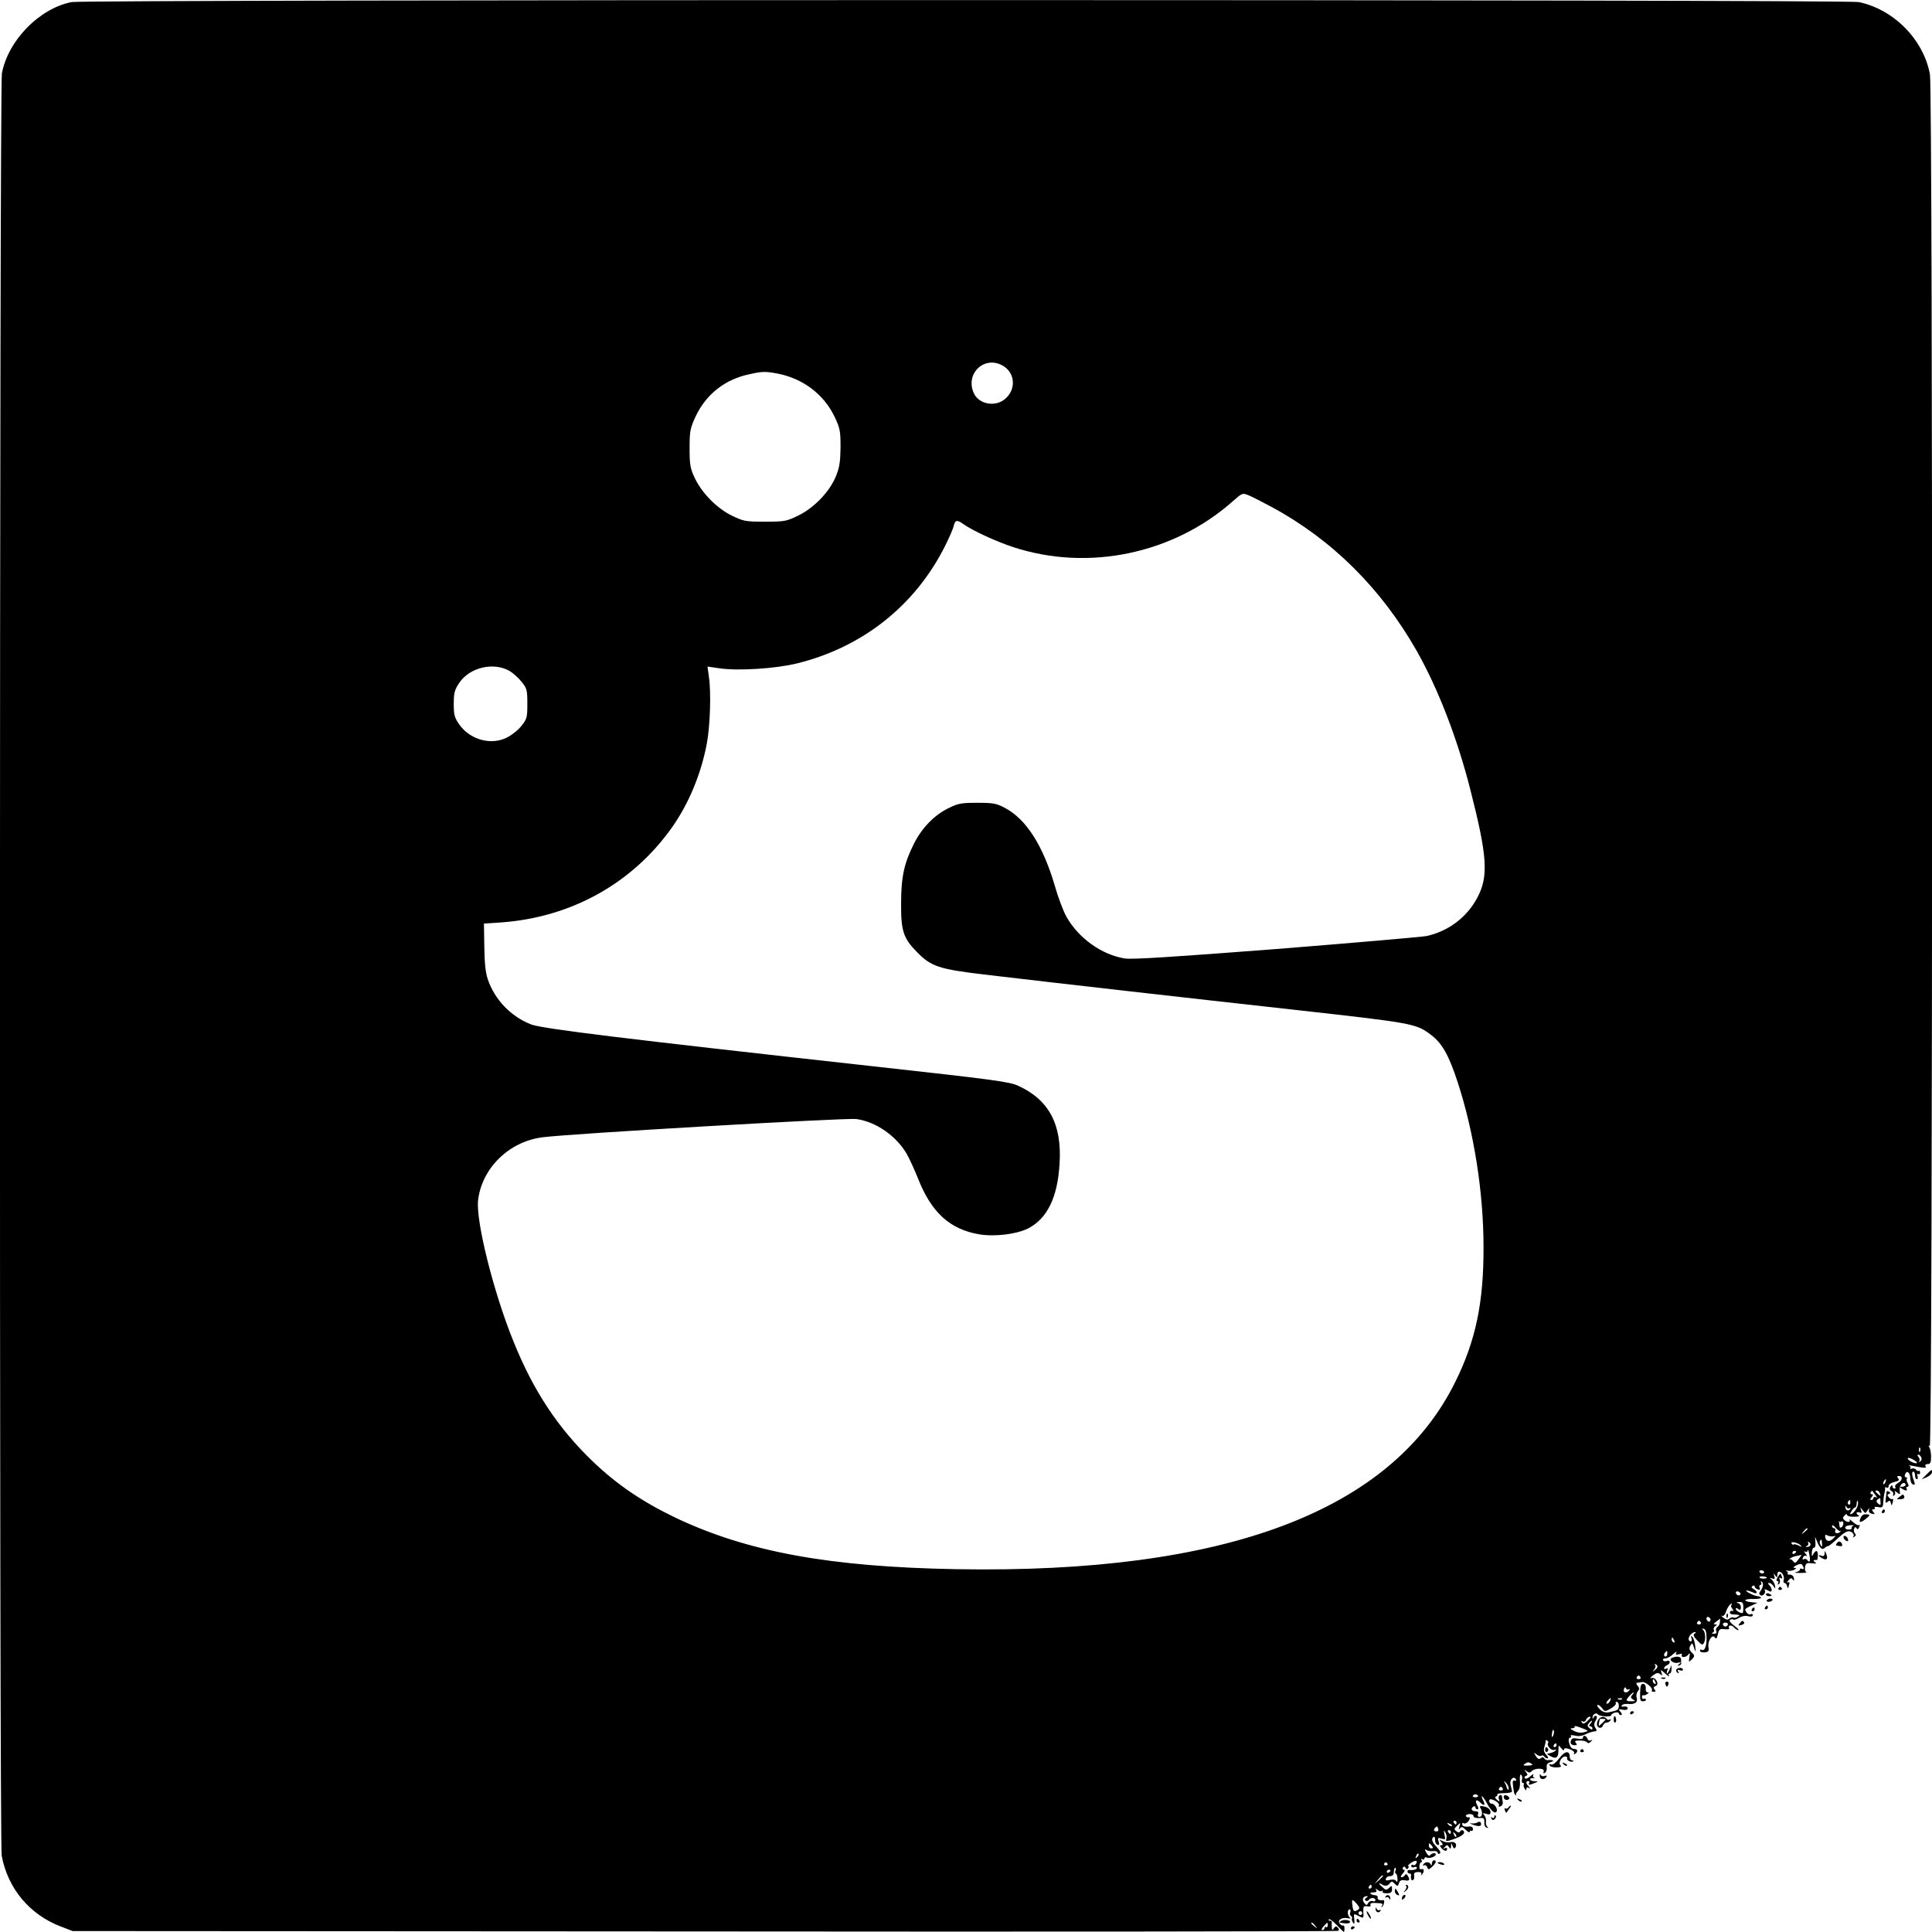 <?xml version="1.0" standalone="no"?>
<!DOCTYPE svg PUBLIC "-//W3C//DTD SVG 20010904//EN"
 "http://www.w3.org/TR/2001/REC-SVG-20010904/DTD/svg10.dtd">
<svg version="1.0" xmlns="http://www.w3.org/2000/svg"
 width="1024pt" height="1024pt" viewBox="0 0 1024 1024"
 preserveAspectRatio="xMidYMid meet">
<g transform="translate(0,1024) scale(0.1,-0.1)"
fill="#000000" stroke="none">
<path d="M380 10229 c-171 -33 -337 -203 -370 -378 -13 -71 -14 -9378 -1
-9447 33 -175 149 -313 316 -376 l60 -23 3349 -2 c1841 -2 3353 0 3358 3 6 4
6 10 -2 18 -8 8 -13 7 -20 -4 -8 -12 -10 -12 -11 5 -1 11 -1 23 0 28 0 4 -4 7
-11 7 -6 0 -8 3 -4 7 3 4 22 -10 41 -30 19 -20 36 -37 38 -37 1 0 3 9 3 19 0
11 -3 18 -7 15 -4 -2 -12 3 -18 10 -15 18 11 36 43 29 13 -3 17 -1 10 4 -13
10 -14 43 -1 43 5 0 7 -7 4 -15 -4 -8 -2 -17 4 -20 5 -4 7 -10 5 -14 -3 -4 0
-13 5 -21 8 -11 9 -7 7 17 -4 31 -4 32 23 18 27 -14 27 -14 25 20 -1 31 1 34
21 31 14 -3 20 0 17 8 -3 8 5 11 23 10 43 -2 45 -3 37 -16 -4 -7 -3 -9 1 -5
11 9 16 37 7 36 -20 -3 -32 2 -30 13 2 7 -5 13 -14 13 -9 0 -20 4 -24 8 -4 4
3 7 15 7 15 0 20 4 15 13 -6 9 -5 9 8 0 8 -7 19 -9 23 -5 5 4 6 3 3 -3 -4 -6
6 -10 22 -10 22 0 28 5 28 22 0 19 -2 20 -15 7 -14 -13 -18 -13 -34 2 -22 19
-25 29 -6 17 18 -12 31 -10 43 5 9 12 13 12 26 -2 15 -15 17 -15 23 3 4 14 13
18 30 15 26 -5 30 2 16 25 -6 9 -11 10 -15 2 -4 -6 -12 -11 -18 -11 -6 0 -3 9
7 20 11 12 13 20 6 20 -7 0 -9 5 -5 11 5 8 9 8 14 -1 5 -9 9 -9 14 -1 4 6 4
11 -1 11 -4 0 3 7 15 16 24 17 39 14 27 -5 -3 -6 -11 -9 -16 -6 -5 4 -9 1 -9
-5 0 -7 7 -10 15 -6 8 3 15 1 15 -4 0 -9 -22 -14 -42 -11 -5 0 -8 -3 -8 -9 0
-5 5 -10 10 -10 6 0 9 -3 9 -7 -3 -20 2 -34 10 -28 6 3 8 14 6 24 -2 14 3 18
21 19 15 0 21 -5 17 -12 -3 -6 -2 -7 2 -3 15 13 14 36 0 30 -9 -3 -13 2 -12
16 1 12 5 21 10 21 4 0 5 5 1 12 -4 7 -3 8 4 4 7 -4 12 -2 12 4 0 6 5 8 10 5
13 -8 50 4 50 16 0 11 -22 8 -31 -5 -4 -5 -12 1 -19 14 -10 18 -10 21 2 14 7
-5 23 -7 36 -5 12 1 22 -3 22 -9 0 -6 5 -8 11 -4 7 4 1 16 -15 33 -27 28 -32
46 -17 55 4 3 8 -4 7 -16 0 -12 5 -23 13 -26 9 -3 11 2 6 18 -6 19 -4 21 15
15 21 -7 22 -5 16 21 -5 24 -4 26 5 11 6 -10 8 -25 5 -33 -5 -12 -1 -14 17 -9
47 14 77 30 77 42 0 15 -17 17 -22 4 -2 -5 -10 -4 -18 2 -14 11 -14 14 3 30
19 19 19 18 12 -5 -4 -16 -3 -19 3 -9 8 11 14 9 31 -8 11 -11 21 -16 21 -10 0
5 4 8 8 5 5 -3 9 2 9 10 0 8 -7 14 -16 13 -29 -3 -41 1 -41 13 0 6 3 8 7 5 3
-4 12 -2 20 4 14 12 18 31 6 27 -5 -2 -10 1 -13 6 -3 5 5 10 18 11 12 1 22 -4
22 -11 0 -7 12 -11 29 -10 26 2 29 -1 28 -23 -1 -14 4 -26 13 -28 10 -3 11 -2
4 4 -6 4 -10 17 -8 28 2 10 -2 26 -9 34 -10 11 -8 13 11 7 16 -5 22 -3 22 8 0
17 -16 29 -43 33 -12 2 -16 -1 -11 -9 14 -22 11 -48 -4 -48 -8 0 -12 6 -8 15
4 10 -1 15 -14 15 -21 0 -27 15 -10 25 6 3 10 1 10 -4 0 -6 5 -11 10 -11 7 0
7 7 0 21 -15 27 -5 36 16 15 21 -21 29 -14 14 13 -6 12 -8 21 -6 21 3 0 12
-12 21 -27 24 -46 43 -65 54 -58 14 8 -4 45 -23 45 -7 0 -13 6 -13 14 0 9 7
12 16 8 25 -8 41 -24 35 -33 -3 -5 2 -6 9 -3 8 3 14 13 12 22 -2 9 -4 23 -4
30 -1 7 -6 10 -12 7 -6 -4 -8 -14 -4 -22 5 -14 3 -14 -11 -2 -10 8 -12 15 -5
17 6 2 9 7 7 11 -3 4 14 7 37 7 23 0 41 4 41 9 -1 6 -4 22 -8 36 -6 27 17 49
29 28 4 -5 1 -8 -7 -7 -12 3 -13 -2 -4 -59 1 -7 5 -15 9 -18 4 -3 5 -2 2 1 -2
4 2 13 10 21 9 8 13 29 11 53 -2 23 1 37 6 34 5 -4 8 -15 5 -25 -3 -11 -1 -19
5 -19 5 0 7 -4 4 -8 -2 -4 -1 -14 5 -22 6 -11 9 -12 9 -2 0 8 5 10 13 6 9 -6
9 -4 0 7 -16 16 -17 29 -2 29 5 0 7 -4 4 -10 -7 -12 2 -12 30 0 19 8 19 9 -2
9 -13 1 -23 5 -23 10 0 5 8 8 18 6 9 -1 11 0 4 2 -7 3 -9 10 -5 16 3 7 -3 3
-15 -7 -12 -11 -25 -16 -30 -11 -4 4 -1 10 6 12 10 4 10 8 0 21 -11 15 -11 15
3 5 12 -10 18 -10 28 0 18 18 70 16 63 -2 -4 -9 -1 -12 7 -7 6 4 11 17 9 29
-2 15 4 23 22 28 23 6 11 13 -17 10 -6 -1 -14 3 -18 9 -5 7 -11 8 -19 1 -8 -7
-16 -4 -26 12 -12 20 -12 21 3 9 9 -8 21 -11 26 -8 5 4 12 2 16 -4 3 -5 11
-10 17 -10 6 0 3 9 -6 19 -13 14 -16 26 -10 43 4 13 7 27 6 31 -1 5 2 5 8 2 6
-4 9 -9 6 -12 -12 -12 16 -44 32 -38 11 4 13 3 7 -3 -5 -6 -19 -12 -30 -14
-19 -4 -19 -4 3 -16 30 -17 42 -8 42 31 0 29 1 30 15 11 8 -10 15 -14 15 -7 0
9 8 9 30 2 17 -6 27 -16 23 -22 -3 -6 -1 -7 5 -3 17 10 15 26 -2 26 -17 0 -25
11 -31 40 -2 11 1 20 6 20 6 0 8 4 5 9 -4 5 5 6 21 2 17 -5 38 -2 55 6 15 8
36 15 47 16 15 1 17 4 7 19 -8 13 -8 23 1 38 7 10 9 22 4 25 -5 3 -12 -1 -14
-7 -4 -9 -6 -10 -6 -1 -1 16 19 28 28 17 8 -12 71 -16 71 -5 0 5 9 11 20 14
11 3 20 1 20 -4 0 -5 5 -9 11 -9 8 0 7 6 -2 17 -13 14 -11 16 12 11 16 -3 26
0 26 8 0 7 -9 11 -19 9 -11 -2 -16 0 -12 6 3 6 18 9 32 8 36 -4 54 8 47 32 -4
11 -1 26 5 34 10 12 10 18 0 30 -7 8 -9 15 -4 16 5 0 17 2 27 4 18 3 60 -32
52 -45 -2 -4 2 -7 10 -7 10 0 12 4 5 12 -8 9 -6 14 5 19 23 8 0 50 -23 42 -9
-4 -6 2 8 13 19 15 28 17 39 8 12 -10 13 -9 7 8 -6 17 -3 16 20 -5 15 -14 24
-19 20 -13 -4 7 -2 13 3 13 6 0 11 10 10 23 l0 22 -9 -22 c-5 -13 -12 -23 -14
-23 -3 0 -2 7 1 17 4 11 3 14 -5 9 -7 -4 -12 -3 -12 2 0 6 7 12 15 16 8 3 15
10 15 17 0 6 -7 9 -15 6 -8 -4 -17 -2 -20 3 -4 6 2 10 11 10 10 0 29 10 42 23
14 12 22 16 17 8 -6 -11 -3 -13 13 -9 12 4 20 2 17 -2 -10 -16 20 -17 32 -1
10 13 11 11 7 -13 -4 -25 -3 -27 11 -13 19 19 19 22 -1 41 -11 12 -12 21 -5
33 8 15 10 16 15 3 13 -40 16 -42 11 -6 -2 22 -9 44 -15 50 -8 8 -9 6 -5 -6 4
-11 2 -18 -4 -18 -6 0 -11 6 -11 13 0 16 20 37 35 37 5 0 4 -4 -3 -8 -9 -7 -6
-16 14 -37 23 -24 28 -26 35 -13 11 20 8 60 -6 71 -6 5 -4 7 5 4 10 -2 15 -17
15 -48 1 -45 -11 -73 -26 -63 -5 3 -9 0 -9 -5 0 -6 11 -10 25 -9 20 2 24 7 20
28 -5 32 21 72 34 51 7 -10 11 -5 16 17 6 27 10 30 36 27 16 -2 27 0 24 5 -10
16 13 20 25 5 7 -8 17 -15 23 -15 6 0 -4 11 -22 24 -20 15 -28 27 -21 31 6 4
14 4 17 1 4 -3 17 1 30 9 14 9 33 13 48 9 16 -4 25 -2 25 6 0 6 -5 8 -11 4
-10 -6 -28 11 -29 26 0 3 15 12 33 20 l32 15 -32 3 c-49 5 -40 19 11 17 25 0
42 3 40 7 -3 4 -11 8 -18 8 -8 0 -27 7 -42 15 -16 8 -23 15 -16 15 7 0 22 -5
33 -10 24 -13 27 5 3 18 -11 6 -13 11 -5 16 6 4 11 3 11 -2 0 -6 7 -13 16 -16
12 -4 15 -2 10 9 -3 8 -1 15 5 15 6 0 7 5 3 12 -4 7 -3 8 4 4 11 -7 7 -31 -10
-53 -6 -7 -4 -14 3 -18 13 -8 31 14 22 28 -3 5 4 4 16 -2 16 -9 21 -9 21 2 0
7 -5 18 -12 25 -9 9 -9 12 0 12 6 0 16 -8 22 -17 10 -16 10 -16 8 2 -2 11 -10
26 -18 33 -13 10 -13 11 3 6 13 -5 16 -2 11 12 -5 16 -4 16 5 4 9 -13 11 -13
11 3 0 9 4 17 9 17 16 0 31 -27 25 -44 -3 -9 -1 -16 4 -16 6 0 12 -8 14 -17 3
-15 5 -14 10 5 4 15 3 20 -5 15 -7 -4 -6 1 2 11 11 13 16 14 23 4 6 -9 8 -7 6
7 -2 12 -11 19 -21 19 -9 -1 -15 2 -12 6 3 5 -1 11 -7 14 -7 3 -4 4 7 1 11 -2
27 0 35 5 13 9 13 10 0 10 -8 0 -4 6 10 13 17 9 27 10 32 3 11 -16 10 -28 -2
-21 -5 3 -10 2 -10 -4 0 -5 -10 -12 -22 -14 -13 -2 -3 -4 22 -4 24 0 40 2 34
4 -6 2 -9 14 -7 27 4 21 10 24 37 20 22 -2 27 -1 16 6 -13 8 -9 13 10 12 3 0
5 11 5 24 0 28 -10 31 -24 7 -7 -14 -9 -13 -8 9 1 15 6 26 12 25 5 -1 9 12 7
28 l-2 30 14 -33 c15 -32 26 -39 40 -24 4 4 11 7 14 7 4 0 18 10 32 23 45 41
55 49 72 55 18 6 42 -15 30 -28 -4 -5 -1 -5 6 0 9 5 10 11 4 17 -6 6 -8 17 -5
25 4 11 8 11 13 3 5 -8 9 -6 14 6 4 10 4 15 0 11 -4 -4 -19 3 -32 15 -14 13
-22 18 -19 12 8 -14 -16 -14 -29 1 -8 7 -7 14 3 23 8 8 13 9 13 2 0 -5 17 -10
38 -9 20 0 31 3 25 6 -7 2 -13 9 -13 14 0 4 7 6 15 3 11 -5 14 -2 9 12 -6 18
-6 18 8 0 15 -19 15 -19 27 0 9 13 11 14 7 2 -3 -10 2 -18 15 -21 17 -4 18 -3
8 9 -9 11 -9 14 0 14 7 0 10 4 7 9 -3 4 6 6 19 3 21 -4 25 0 26 19 2 29 5 50
9 64 1 6 2 14 1 18 -1 5 3 6 9 2 5 -3 10 0 10 9 0 8 13 17 30 21 23 5 28 10
21 19 -8 9 -7 13 4 13 22 0 18 -25 -5 -37 -11 -6 -18 -15 -15 -21 4 -5 1 -9
-4 -9 -6 0 -11 6 -11 13 0 8 -3 7 -10 -3 -6 -10 -5 -17 6 -23 8 -5 11 -13 8
-19 -4 -7 -2 -8 5 -4 6 4 8 13 4 19 -4 7 1 5 11 -3 16 -13 18 -12 15 5 -4 22
7 45 22 45 5 0 9 -4 9 -10 0 -5 -8 -10 -17 -10 -15 0 -16 -2 -3 -10 20 -13 33
-13 25 0 -3 6 -1 10 5 10 7 0 8 6 1 19 -6 10 -7 21 -4 25 3 3 1 6 -5 6 -6 0
-9 7 -5 15 9 25 27 11 28 -20 0 -16 6 -30 14 -33 10 -3 12 0 7 14 -13 33 -15
54 -5 54 5 0 9 -9 9 -20 0 -11 4 -20 10 -20 5 0 6 7 3 17 -4 10 -2 14 4 10 5
-3 10 0 10 8 0 8 -4 12 -8 9 -4 -2 -11 1 -14 7 -4 5 -14 8 -22 5 -8 -3 -11 -2
-8 3 3 5 0 11 -7 14 -7 2 -4 2 7 0 77 -15 88 -16 81 -5 -4 8 0 12 11 12 14 0
18 8 18 38 0 20 -4 43 -9 51 -6 10 -6 12 2 7 16 -10 17 7182 1 7270 -34 184
-191 344 -377 383 -66 14 -9402 14 -9472 0z m4938 -1929 c62 -38 68 -122 12
-172 -50 -46 -136 -33 -166 23 -54 106 54 210 154 149z m-1197 -40 c135 -26
246 -110 303 -230 28 -59 31 -74 31 -160 -1 -75 -5 -107 -24 -153 -32 -81
-115 -168 -199 -209 -63 -31 -73 -33 -177 -33 -104 0 -114 2 -176 32 -80 39
-159 120 -197 200 -24 51 -27 70 -27 158 0 92 3 105 33 170 55 115 154 194
282 221 71 16 86 16 151 4z m2619 -707 c320 -173 580 -431 769 -763 113 -200
215 -463 284 -735 91 -356 97 -460 37 -573 -55 -104 -154 -178 -268 -203 -26
-5 -384 -36 -797 -69 -559 -43 -764 -56 -804 -50 -122 20 -244 107 -308 220
-17 30 -45 104 -62 164 -62 213 -152 355 -265 414 -45 24 -62 27 -146 27 -84
0 -102 -3 -152 -28 -76 -37 -141 -104 -183 -187 -53 -105 -69 -177 -69 -320
-1 -144 12 -184 86 -258 73 -75 118 -89 353 -117 388 -46 1076 -124 1663 -189
617 -69 627 -71 708 -132 58 -45 93 -106 140 -250 86 -263 137 -583 137 -874
1 -292 -41 -495 -149 -713 -338 -687 -1220 -1019 -2644 -994 -674 12 -1109 92
-1490 273 -175 84 -308 174 -437 297 -185 177 -317 376 -423 641 -104 256
-199 636 -186 745 20 169 163 310 340 333 138 19 1610 104 1664 97 104 -14
211 -88 268 -185 13 -23 39 -79 58 -126 71 -183 169 -273 325 -300 82 -14 198
0 260 31 102 52 157 166 167 345 13 207 -57 337 -219 411 -47 22 -132 33 -783
105 -1309 145 -1735 197 -1798 220 -107 41 -195 132 -231 241 -12 34 -17 89
-18 172 l-2 122 92 6 c370 27 694 206 905 504 88 125 153 280 184 442 18 94
24 275 11 359 l-7 51 62 -9 c100 -15 299 -2 413 26 348 86 626 307 784 622 22
44 43 92 46 107 8 32 18 33 53 8 50 -35 174 -92 263 -121 397 -130 849 -36
1164 244 50 44 50 44 85 30 19 -8 73 -36 120 -61z m-4038 -870 c17 -10 45 -35
62 -56 29 -36 31 -44 31 -117 0 -72 -2 -81 -31 -117 -16 -21 -50 -48 -75 -61
-84 -44 -196 -14 -254 67 -26 37 -30 51 -30 110 0 57 4 74 28 110 55 84 184
114 269 64z m7475 -4135 c-3 -8 -6 -5 -6 6 -1 11 2 17 5 13 3 -3 4 -12 1 -19z
m6 -33 c4 -8 1 -17 -6 -21 -7 -4 -9 -4 -5 1 4 4 3 14 -3 22 -7 8 -8 13 -1 13
5 0 12 -7 15 -15z m-23 -27 c0 -11 -43 7 -48 20 -2 7 5 7 22 -1 14 -7 26 -15
26 -19z m-167 -103 c-3 -9 -8 -14 -10 -11 -3 3 -2 9 2 15 9 16 15 13 8 -4z
m-53 -69 c10 -13 10 -17 3 -12 -7 4 -13 2 -13 -3 0 -6 -5 -11 -11 -11 -8 0 -8
5 1 15 9 11 9 15 1 15 -7 0 -9 5 -6 11 4 6 8 9 9 7 1 -2 8 -12 16 -22z m24 8
c5 -14 4 -15 -9 -4 -17 14 -19 20 -6 20 5 0 12 -7 15 -16z m3 -45 c2 -17 -1
-18 -13 -8 -13 11 -10 20 11 29 1 0 1 -9 2 -21z m-160 -4 c0 -8 -4 -12 -9 -9
-5 3 -6 10 -3 15 9 13 12 11 12 -6z m33 -30 c-7 -13 -19 -26 -26 -29 -11 -4
-11 -2 -1 14 6 11 15 20 19 20 5 0 8 10 9 23 0 12 3 16 6 9 3 -8 0 -25 -7 -37z
m-38 1 c7 4 8 2 4 -5 -9 -13 -26 -5 -25 12 0 9 2 8 6 -1 2 -6 10 -9 15 -6z
m-41 -70 c5 3 9 -2 9 -10 0 -8 -4 -18 -10 -21 -5 -3 -10 -2 -10 4 0 5 -2 15
-3 23 -2 7 -2 10 0 5 3 -4 9 -5 14 -1z m-7 -51 c3 3 4 2 1 -2 -11 -14 -34 -11
-28 3 3 8 0 14 -6 14 -6 0 -11 6 -11 13 1 6 9 2 19 -10 10 -12 21 -20 25 -18z
m68 28 c-6 -3 -10 -8 -8 -12 3 -4 -4 -8 -15 -8 -10 -1 -19 4 -19 10 0 7 12 13
28 13 15 1 21 -1 14 -3z m-242 -17 c0 -2 -8 -10 -17 -17 -16 -13 -17 -12 -4 4
13 16 21 21 21 13z m140 -38 c11 4 10 1 -3 -12 -20 -20 -39 -17 -43 7 -2 13 2
15 14 8 10 -4 24 -6 32 -3z m-63 -40 c2 -17 0 -19 -7 -8 -5 8 -6 18 -4 22 8
12 10 10 11 -14z m-113 -9 c8 -9 6 -9 -10 -1 -12 6 -24 9 -27 6 -3 -3 -8 -1
-11 5 -9 14 34 5 48 -10z m51 0 c-4 -5 -12 -9 -18 -8 -9 0 -8 2 1 6 6 2 9 10
6 15 -4 7 -2 8 5 4 6 -4 9 -12 6 -17z m-3 -83 c-2 -4 -8 -3 -12 4 -4 7 -13 10
-19 6 -7 -5 -9 -1 -5 8 3 9 11 13 18 9 6 -4 4 2 -4 12 -9 11 -10 16 -2 11 7
-4 12 -2 13 6 1 7 5 0 8 -17 4 -16 5 -34 3 -39z m-72 50 c0 -3 -4 -8 -10 -11
-5 -3 -10 -1 -10 4 0 6 5 11 10 11 6 0 10 -2 10 -4z m13 -40 c-15 -21 -20 -23
-29 -11 -6 8 -14 13 -18 10 -3 -3 -3 -1 1 4 5 5 19 11 33 14 14 2 26 5 28 6 2
0 -5 -10 -15 -23z m-183 -68 c0 -4 -4 -8 -9 -8 -6 0 -12 4 -15 8 -3 5 1 9 9 9
8 0 15 -4 15 -9z m14 -29 c3 -3 -4 -5 -14 -6 -11 -1 -22 2 -24 6 -5 8 30 8 38
0z m-140 -90 c-6 -11 -24 -2 -24 11 0 5 7 7 15 4 8 -4 12 -10 9 -15z m16 -69
c0 -16 -2 -30 -4 -30 -14 0 -36 14 -36 22 0 7 5 7 13 0 10 -8 13 -6 14 8 1 10
-6 21 -15 23 -12 3 -10 5 6 6 18 1 22 -4 22 -29z m-63 13 c-4 -3 -2 -12 5 -20
7 -9 8 -13 1 -11 -6 2 -13 -1 -14 -7 -2 -5 3 -10 11 -11 44 -3 46 -4 30 -13
-8 -6 -18 -7 -22 -4 -5 2 -15 0 -22 -6 -9 -8 -18 -6 -32 5 -10 8 -14 13 -7 10
6 -4 15 4 19 16 7 24 23 48 32 48 3 0 2 -3 -1 -7z m-112 -72 c3 -5 1 -12 -4
-15 -5 -3 -11 1 -15 9 -6 16 9 21 19 6z m51 -18 c0 -10 -6 -21 -13 -26 -7 -4
-10 -14 -7 -22 4 -10 0 -15 -12 -14 -11 0 -14 3 -6 6 6 2 9 9 6 15 -4 6 0 14
7 19 12 7 12 9 0 9 -11 0 -9 4 5 15 10 8 20 15 20 15 1 0 1 -8 0 -17z m-101
-3 c3 -5 -1 -10 -10 -10 -9 0 -13 5 -10 10 3 6 8 10 10 10 2 0 7 -4 10 -10z
m143 -11 c-2 -6 -8 -10 -13 -10 -5 0 -11 4 -13 10 -2 6 4 11 13 11 9 0 15 -5
13 -11z m-284 -85 c3 -8 2 -12 -4 -9 -6 3 -10 10 -10 16 0 14 7 11 14 -7z
m-37 -69 c0 -8 -4 -15 -9 -15 -10 0 -11 14 -1 23 9 10 10 9 10 -8z m-53 -64
c3 -5 -2 -15 -12 -22 -15 -12 -16 -12 -5 2 7 9 10 19 6 22 -3 4 -4 7 0 7 3 0
8 -4 11 -9z m-89 -61 c3 -5 -1 -10 -10 -10 -9 0 -13 5 -10 10 3 6 8 10 10 10
2 0 7 -4 10 -10z m79 -26 c3 -8 2 -12 -4 -9 -6 3 -10 10 -10 16 0 14 7 11 14
-7z m-142 -38 c7 4 8 2 4 -4 -12 -19 -36 -15 -29 5 4 11 8 13 11 5 2 -7 9 -9
14 -6z m19 -30 c-10 -11 -8 -16 5 -24 14 -8 13 -9 -9 -9 -31 0 -33 4 -10 29
19 21 31 25 14 4z m-117 -31 c-4 -8 -11 -15 -16 -15 -6 0 -5 6 2 15 7 8 14 15
16 15 2 0 1 -7 -2 -15z m63 9 c-3 -3 -12 -4 -19 -1 -8 3 -5 6 6 6 11 1 17 -2
13 -5z m-17 -33 c0 -23 -4 -26 -46 -35 -22 -5 -36 -2 -52 12 -12 11 -19 22
-16 25 4 3 14 -3 24 -15 16 -21 17 -21 48 -3 17 10 29 22 26 27 -3 4 0 8 5 8
6 0 11 -9 11 -19z m-150 -64 c0 -2 -9 -12 -19 -21 -14 -13 -21 -14 -27 -5 -4
8 -3 10 5 5 6 -4 14 0 17 8 5 14 24 23 24 13z m0 -32 c-9 -10 -9 -15 -1 -15 6
0 11 -5 11 -11 0 -8 -5 -8 -15 1 -12 10 -13 16 -4 26 6 8 14 14 16 14 3 0 0
-7 -7 -15z m-34 -46 c-17 -5 -37 -2 -54 7 -20 10 -22 14 -9 14 10 0 16 4 12 9
-3 5 13 2 36 -7 41 -16 41 -16 15 -23z m-160 -4 c-1 -8 -5 -17 -8 -21 -5 -4
-4 16 1 34 3 9 9 -1 7 -13z m14 -65 c0 -5 -5 -10 -11 -10 -5 0 -7 5 -4 10 3 6
8 10 11 10 2 0 4 -4 4 -10z m-132 -99 c9 -5 2 -8 -20 -9 -23 -1 -28 2 -18 8
18 12 22 12 38 1z m-122 -127 c1 -9 -1 -13 -4 -9 -4 4 -7 10 -7 13 0 4 -4 14
-9 22 -7 12 -6 13 4 3 8 -7 15 -20 16 -29z m-31 -4 c3 -5 -1 -10 -10 -10 -9 0
-13 5 -10 10 3 6 8 10 10 10 2 0 7 -4 10 -10z m-131 -38 c2 -4 -4 -8 -14 -8
-10 0 -16 4 -14 8 3 4 9 8 14 8 5 0 11 -4 14 -8z m-114 -142 c0 -5 -2 -10 -4
-10 -3 0 -8 5 -11 10 -3 6 -1 10 4 10 6 0 11 -4 11 -10z m-25 -18 c-3 -3 -11
0 -18 7 -9 10 -8 11 6 5 10 -3 15 -9 12 -12z m-72 -15 c3 -8 -1 -14 -9 -14
-15 0 -18 9 -7 20 9 9 10 9 16 -6z m67 -17 c0 -5 -2 -10 -4 -10 -3 0 -8 5 -11
10 -3 6 -1 10 4 10 6 0 11 -4 11 -10z m28 -25 c-3 -3 -9 2 -12 12 -6 14 -5 15
5 6 7 -7 10 -15 7 -18z m-129 -48 c8 -10 7 -14 -2 -14 -8 0 -14 6 -14 14 0 7
1 13 2 13 2 0 8 -6 14 -13z m-78 -60 c-10 -9 -11 -8 -5 6 3 10 9 15 12 12 3
-3 0 -11 -7 -18z m-157 -35 c3 -5 -1 -9 -9 -9 -8 0 -12 4 -9 9 3 4 7 8 9 8 2
0 6 -4 9 -8z m42 -37 c-3 -8 -2 -15 2 -15 4 0 8 -12 9 -27 1 -16 -2 -21 -7
-13 -5 8 -17 10 -34 6 -19 -5 -24 -3 -20 8 3 7 13 13 22 12 9 0 17 5 18 12 1
6 2 17 3 22 0 6 4 10 7 10 3 0 4 -7 0 -15z m-26 1 c0 -3 -4 -8 -10 -11 -5 -3
-10 -1 -10 4 0 6 5 11 10 11 6 0 10 -2 10 -4z m-40 -29 c0 -2 -10 -12 -22 -23
l-23 -19 19 23 c18 21 26 27 26 19z m-60 -57 c0 -5 -5 -10 -11 -10 -5 0 -7 5
-4 10 3 6 8 10 11 10 2 0 4 -4 4 -10z m-29 -59 c-8 -5 -9 -11 -3 -15 6 -3 13
-2 17 4 8 14 35 13 35 -1 0 -6 -7 -9 -15 -5 -8 3 -18 -2 -23 -10 -8 -14 -10
-14 -21 0 -14 16 -7 36 12 36 8 0 8 -3 -2 -9z m-49 -33 c14 -17 16 -23 6 -30
-21 -13 -26 -10 -30 22 -5 36 -1 37 24 8z m28 -48 c0 -5 -4 -10 -10 -10 -5 0
-10 5 -10 10 0 6 5 10 10 10 6 0 10 -4 10 -10z m-249 -67 c13 -16 12 -17 -3
-4 -10 7 -18 15 -18 17 0 8 8 3 21 -13z m66 2 c0 -8 -4 -12 -9 -9 -4 3 -8 0
-8 -5 0 -6 -5 -11 -12 -11 -6 0 -3 9 7 20 22 24 22 24 22 5z"/>
<path d="M9151 1674 c0 -11 3 -14 6 -6 3 7 2 16 -1 19 -3 4 -6 -2 -5 -13z"/>
<path d="M10210 2424 l-25 -25 28 12 c15 7 27 18 27 26 0 17 0 17 -30 -13z"/>
<path d="M9999 2333 c0 -4 -2 -21 -4 -36 -3 -23 -1 -26 10 -17 10 9 14 7 17
-7 3 -15 5 -14 10 5 3 12 3 20 -2 17 -4 -3 -13 1 -19 9 -9 11 -9 15 1 18 9 3
9 6 0 12 -7 4 -12 4 -13 -1z"/>
<path d="M10067 2306 c-17 -13 -16 -14 6 -12 15 0 23 6 20 14 -6 14 -4 15 -26
-2z"/>
<path d="M9975 2230 c-3 -5 -1 -10 4 -10 6 0 11 5 11 10 0 6 -2 10 -4 10 -3 0
-8 -4 -11 -10z"/>
<path d="M9862 2196 c-7 -16 -7 -23 1 -22 10 0 52 35 45 37 -25 7 -37 3 -46
-15z"/>
<path d="M9772 2088 c2 -6 10 -14 16 -16 7 -2 10 2 6 12 -7 18 -28 22 -22 4z"/>
<path d="M9735 2060 c-3 -5 -5 -10 -3 -11 29 -7 36 -5 31 7 -6 16 -19 18 -28
4z"/>
<path d="M9671 2006 c-1 -12 -6 -16 -16 -12 -22 8 -18 -1 4 -14 24 -12 31 -2
20 25 -7 18 -8 18 -8 1z"/>
<path d="M9422 1880 c-8 -13 -8 -20 -1 -20 5 0 7 -5 3 -12 -4 -7 -3 -8 4 -4 6
4 8 14 5 23 -4 11 -3 14 5 9 8 -5 10 -2 6 8 -8 20 -7 20 -22 -4z"/>
<path d="M9426 1822 c-3 -5 1 -9 9 -9 8 0 12 4 9 9 -3 4 -7 8 -9 8 -2 0 -6 -4
-9 -8z"/>
<path d="M9360 1790 c0 -6 7 -10 15 -10 8 0 15 2 15 4 0 2 -7 6 -15 10 -8 3
-15 1 -15 -4z"/>
<path d="M9364 1758 c-3 -4 2 -8 10 -8 8 0 17 4 20 8 3 5 -2 9 -10 9 -8 0 -17
-4 -20 -9z"/>
<path d="M9355 1720 c-3 -5 -1 -10 4 -10 6 0 11 5 11 10 0 6 -2 10 -4 10 -3 0
-8 -4 -11 -10z"/>
<path d="M9285 1710 c-3 -5 -1 -10 4 -10 6 0 11 5 11 10 0 6 -2 10 -4 10 -3 0
-8 -4 -11 -10z"/>
<path d="M9221 1636 c-10 -12 -8 -13 8 -9 12 3 18 9 15 14 -7 12 -10 11 -23
-5z"/>
<path d="M8862 1453 c-21 -8 6 -32 31 -26 18 4 19 3 7 -7 -10 -8 -11 -10 -2
-8 8 2 13 7 13 11 -1 4 -1 14 -1 22 0 15 -22 19 -48 8z"/>
<path d="M8885 1391 c-3 -5 0 -13 6 -17 8 -5 9 -3 4 6 -6 10 -4 12 8 7 10 -3
17 -2 17 3 0 13 -27 13 -35 1z"/>
<path d="M8808 1343 c7 -3 16 -2 19 1 4 3 -2 6 -13 5 -11 0 -14 -3 -6 -6z"/>
<path d="M8827 1313 c3 -7 6 -13 8 -13 2 0 5 6 8 13 3 8 -1 14 -8 14 -7 0 -11
-6 -8 -14z"/>
<path d="M8693 1269 c-1 -41 1 -47 17 -46 10 1 16 5 14 9 -3 5 -9 6 -13 4 -4
-3 -8 1 -8 9 0 8 3 12 7 10 3 -2 12 0 20 6 10 6 11 9 3 9 -7 0 -12 10 -10 21
1 13 -4 23 -13 24 -12 2 -16 -9 -17 -46z"/>
<path d="M8640 1159 c0 -5 5 -7 10 -4 6 3 10 8 10 11 0 2 -4 4 -10 4 -5 0 -10
-5 -10 -11z"/>
<path d="M8553 1130 c-1 -11 2 -20 7 -20 4 0 7 7 6 15 -3 23 -12 26 -13 5z"/>
<path d="M8473 1128 c-5 -7 -9 -19 -9 -27 1 -21 25 -26 32 -7 3 9 12 16 19 16
8 0 17 5 21 12 4 6 3 8 -4 4 -6 -3 -13 -2 -17 4 -9 14 -31 13 -42 -2z m37 -1
c0 -2 -9 -12 -19 -21 -19 -17 -19 -17 -16 1 2 10 4 19 4 21 1 3 31 2 31 -1z"/>
<path d="M8390 1029 c0 -6 -11 -8 -29 -4 -20 4 -30 2 -34 -9 -7 -17 1 -26 21
-26 10 0 12 3 4 13 -8 9 -3 12 21 12 18 0 35 -4 39 -10 5 -6 12 -5 20 4 10 11
10 12 0 7 -7 -4 -15 -1 -18 8 -7 18 -24 22 -24 5z"/>
<path d="M8190 964 c0 -8 5 -12 10 -9 6 4 8 11 5 16 -9 14 -15 11 -15 -7z"/>
<path d="M8376 962 c-3 -5 1 -9 9 -9 8 0 12 4 9 9 -3 4 -7 8 -9 8 -2 0 -6 -4
-9 -8z"/>
<path d="M8264 920 c-18 -23 -34 -36 -43 -32 -9 3 -12 1 -7 -6 3 -6 20 -10 37
-10 20 1 27 4 20 11 -13 13 5 47 25 47 8 0 13 -4 10 -9 -6 -10 24 -25 32 -16
3 3 0 5 -6 5 -7 0 -12 9 -12 19 0 35 -27 31 -56 -9z"/>
<path d="M8287 889 c7 -7 15 -10 18 -7 3 3 -2 9 -12 12 -14 6 -15 5 -6 -5z"/>
<path d="M8161 828 c-1 -20 24 -24 35 -6 5 7 2 9 -9 5 -9 -3 -18 -1 -21 6 -2
7 -5 4 -5 -5z"/>
<path d="M7970 715 c0 -8 7 -15 15 -15 8 0 15 4 15 9 0 5 -7 11 -15 15 -9 3
-15 0 -15 -9z"/>
<path d="M8047 699 c7 -7 15 -10 18 -7 3 3 -2 9 -12 12 -14 6 -15 5 -6 -5z"/>
<path d="M7995 660 c-4 -6 -11 -8 -16 -5 -5 3 -6 -1 -3 -10 4 -9 7 -15 8 -13
1 2 8 11 15 21 7 9 11 17 8 17 -3 0 -9 -5 -12 -10z"/>
<path d="M7920 611 c0 -7 -5 -9 -12 -5 -7 5 -8 3 -3 -5 5 -9 10 -10 18 -2 6 6
8 14 4 18 -4 3 -7 1 -7 -6z"/>
<path d="M7831 581 c-7 -5 -23 -7 -35 -5 -11 2 -6 -1 12 -8 33 -11 47 -8 41
11 -3 6 -10 7 -18 2z"/>
<path d="M7639 477 c10 -13 10 -17 1 -17 -10 0 -10 -3 0 -15 14 -17 30 -20 30
-4 0 5 -6 7 -12 3 -10 -5 -10 -3 0 7 11 12 14 12 22 -1 8 -12 10 -11 11 5 0
19 1 19 8 1 5 -14 10 -16 15 -8 11 18 -4 34 -27 28 -11 -3 -30 0 -41 6 -19 10
-20 10 -7 -5z"/>
<path d="M7589 363 c0 -11 -3 -13 -6 -5 -6 15 -29 16 -39 0 -4 -6 -3 -8 3 -5
6 4 14 0 17 -9 6 -15 8 -15 26 1 22 20 26 35 10 35 -5 0 -10 -8 -11 -17z"/>
<path d="M7620 366 c0 -2 9 -6 20 -9 11 -3 18 -1 14 4 -5 9 -34 13 -34 5z"/>
<path d="M7453 243 c4 -3 1 -13 -6 -22 -11 -14 -10 -14 5 -2 16 12 16 31 1 31
-4 0 -3 -3 0 -7z"/>
<path d="M7393 215 c0 -8 6 -16 14 -19 11 -4 11 -1 3 14 -13 24 -17 25 -17 5z"/>
<path d="M7344 189 c-4 -7 -3 -9 4 -5 5 3 13 0 15 -6 4 -9 6 -10 6 -1 1 17
-16 25 -25 12z"/>
<path d="M7437 193 c-4 -3 -7 -11 -7 -17 0 -6 5 -5 12 2 6 6 9 14 7 17 -3 3
-9 2 -12 -2z"/>
<path d="M7291 123 c-1 -17 16 -25 25 -12 4 7 3 9 -4 5 -5 -3 -13 0 -15 6 -4
9 -6 10 -6 1z"/>
<path d="M7250 90 c6 -11 13 -20 16 -20 2 0 0 9 -6 20 -6 11 -13 20 -16 20 -2
0 0 -9 6 -20z"/>
<path d="M7109 59 c-15 -9 -15 -9 19 -13 13 -2 25 1 27 5 7 11 -31 18 -46 8z"/>
<path d="M7190 60 c0 -5 5 -10 11 -10 5 0 7 5 4 10 -3 6 -8 10 -11 10 -2 0 -4
-4 -4 -10z"/>
<path d="M7160 19 c0 -5 5 -7 10 -4 6 3 10 8 10 11 0 2 -4 4 -10 4 -5 0 -10
-5 -10 -11z"/>
</g>
</svg>
